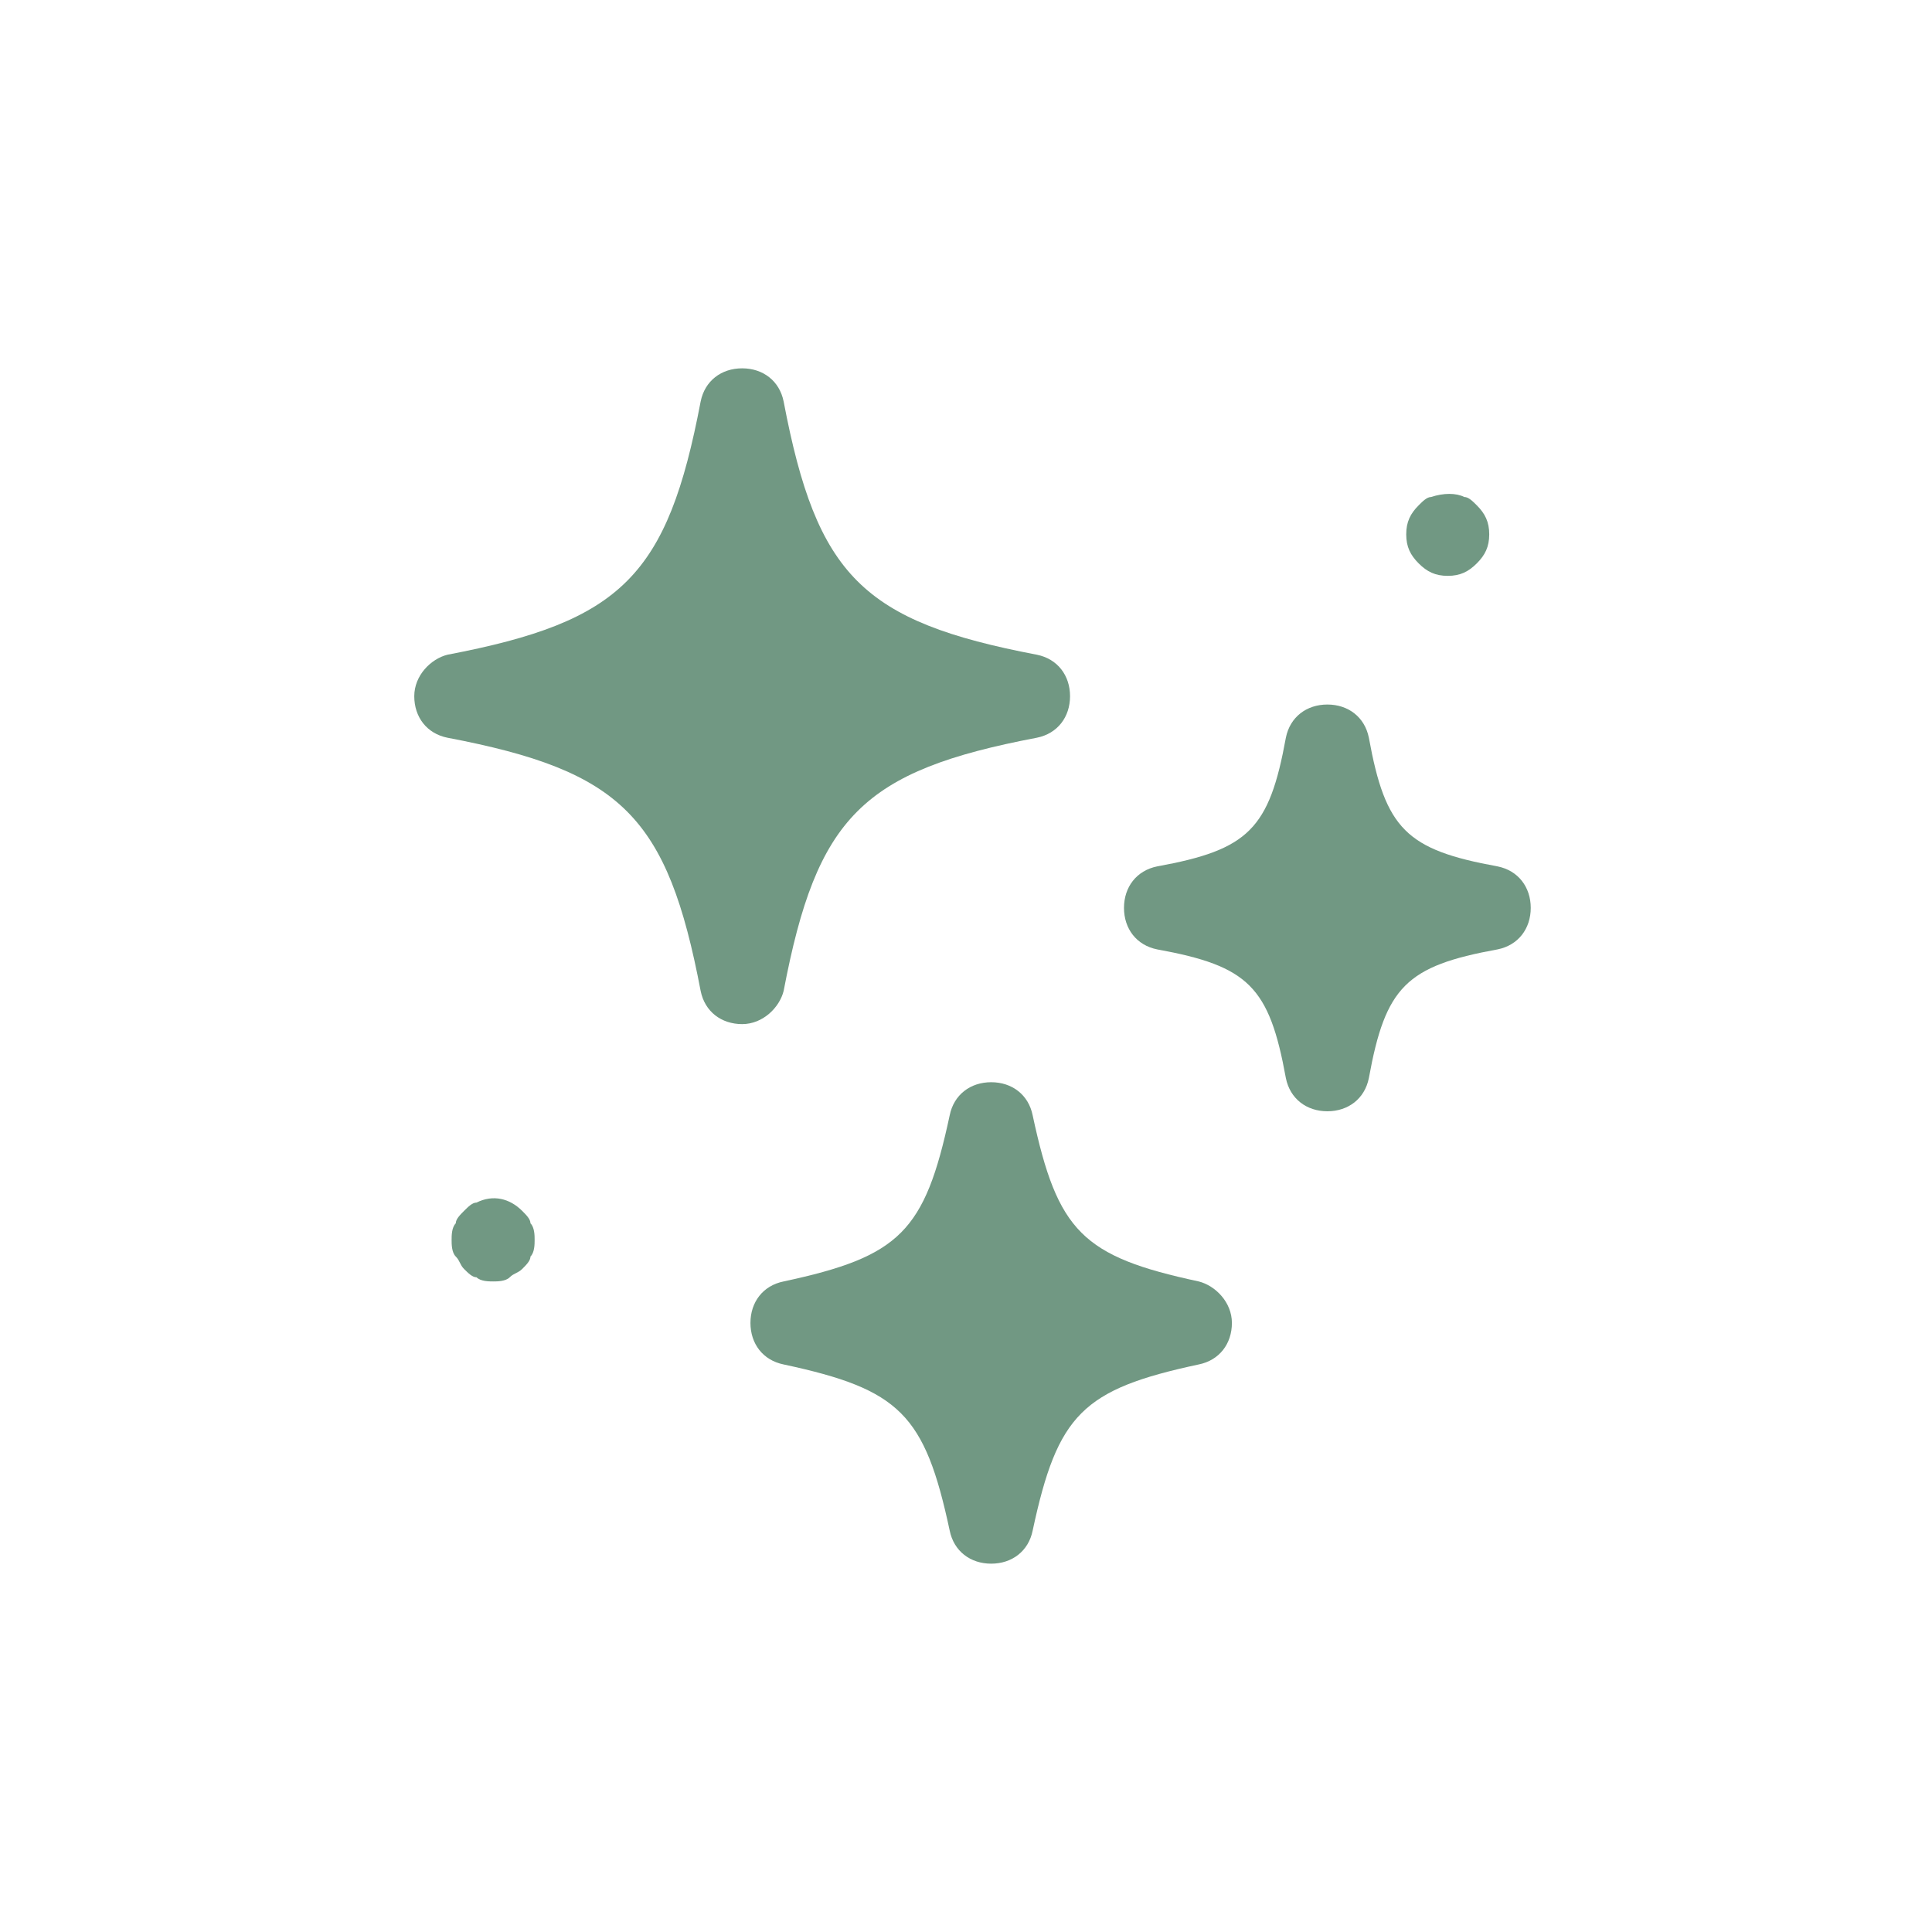 <?xml version="1.0" encoding="utf-8"?>
<svg xmlns="http://www.w3.org/2000/svg" width="130" height="130" viewBox="0 0 130 130" fill="none">
<path d="M52.73 66.676C54.965 54.946 58.037 51.874 69.766 49.64C71.163 49.361 72.001 48.243 72.001 46.847C72.001 45.451 71.163 44.334 69.766 44.054C58.037 41.82 54.965 38.748 52.73 27.019C52.451 25.622 51.334 24.784 49.938 24.784C48.541 24.784 47.424 25.622 47.145 27.019C44.911 38.748 41.839 41.82 30.109 44.054C28.992 44.334 27.875 45.451 27.875 46.847C27.875 48.243 28.713 49.361 30.109 49.64C41.839 51.874 44.911 54.946 47.145 66.676C47.424 68.072 48.541 68.91 49.938 68.91C51.334 68.91 52.451 67.793 52.73 66.676V66.676Z" fill="#719883"/>
<path d="M80.658 86.225C72.838 84.549 71.163 82.874 69.487 75.054C69.208 73.658 68.091 72.82 66.694 72.82C65.298 72.82 64.181 73.658 63.901 75.054C62.226 82.874 60.55 84.549 52.73 86.225C51.334 86.504 50.496 87.621 50.496 89.018C50.496 90.414 51.334 91.531 52.73 91.811C60.55 93.486 62.226 95.162 63.901 102.982C64.181 104.378 65.298 105.216 66.694 105.216C68.091 105.216 69.208 104.378 69.487 102.982C71.163 95.162 72.838 93.486 80.658 91.811C82.054 91.531 82.892 90.414 82.892 89.018C82.892 87.621 81.775 86.504 80.658 86.225Z" fill="#719883"/>
<path d="M100.766 58.297C94.622 57.18 93.225 55.784 92.108 49.64C91.829 48.244 90.712 47.406 89.316 47.406C87.919 47.406 86.802 48.244 86.523 49.64C85.406 55.784 84.009 57.18 77.865 58.297C76.469 58.577 75.631 59.694 75.631 61.09C75.631 62.487 76.469 63.604 77.865 63.883C84.009 65 85.406 66.397 86.523 72.54C86.802 73.937 87.919 74.775 89.316 74.775C90.712 74.775 91.829 73.937 92.108 72.54C93.225 66.397 94.622 65 100.766 63.883C102.162 63.604 103 62.487 103 61.09C103 59.694 102.162 58.577 100.766 58.297Z" fill="#719883"/>
<path d="M35.136 81.477C34.298 80.639 33.181 80.36 32.064 80.919C31.785 80.919 31.506 81.198 31.226 81.477C30.947 81.757 30.668 82.036 30.668 82.315C30.388 82.594 30.388 83.153 30.388 83.432C30.388 83.712 30.388 84.27 30.668 84.549C30.947 84.829 30.947 85.108 31.226 85.387C31.506 85.666 31.785 85.946 32.064 85.946C32.343 86.225 32.902 86.225 33.181 86.225C33.461 86.225 34.019 86.225 34.298 85.946C34.578 85.666 34.857 85.666 35.136 85.387C35.415 85.108 35.695 84.829 35.695 84.549C35.974 84.27 35.974 83.712 35.974 83.432C35.974 83.153 35.974 82.594 35.695 82.315C35.695 82.036 35.415 81.757 35.136 81.477Z" fill="#719883"/>
<path d="M97.415 38.748C98.252 38.748 98.811 38.469 99.369 37.91C99.928 37.352 100.207 36.793 100.207 35.955C100.207 35.117 99.928 34.559 99.369 34C99.09 33.721 98.811 33.442 98.532 33.442C97.973 33.163 97.135 33.163 96.297 33.442C96.018 33.442 95.739 33.721 95.46 34C94.901 34.559 94.622 35.117 94.622 35.955C94.622 36.793 94.901 37.352 95.46 37.91C96.018 38.469 96.577 38.748 97.415 38.748V38.748Z" fill="#719883"/>
</svg>